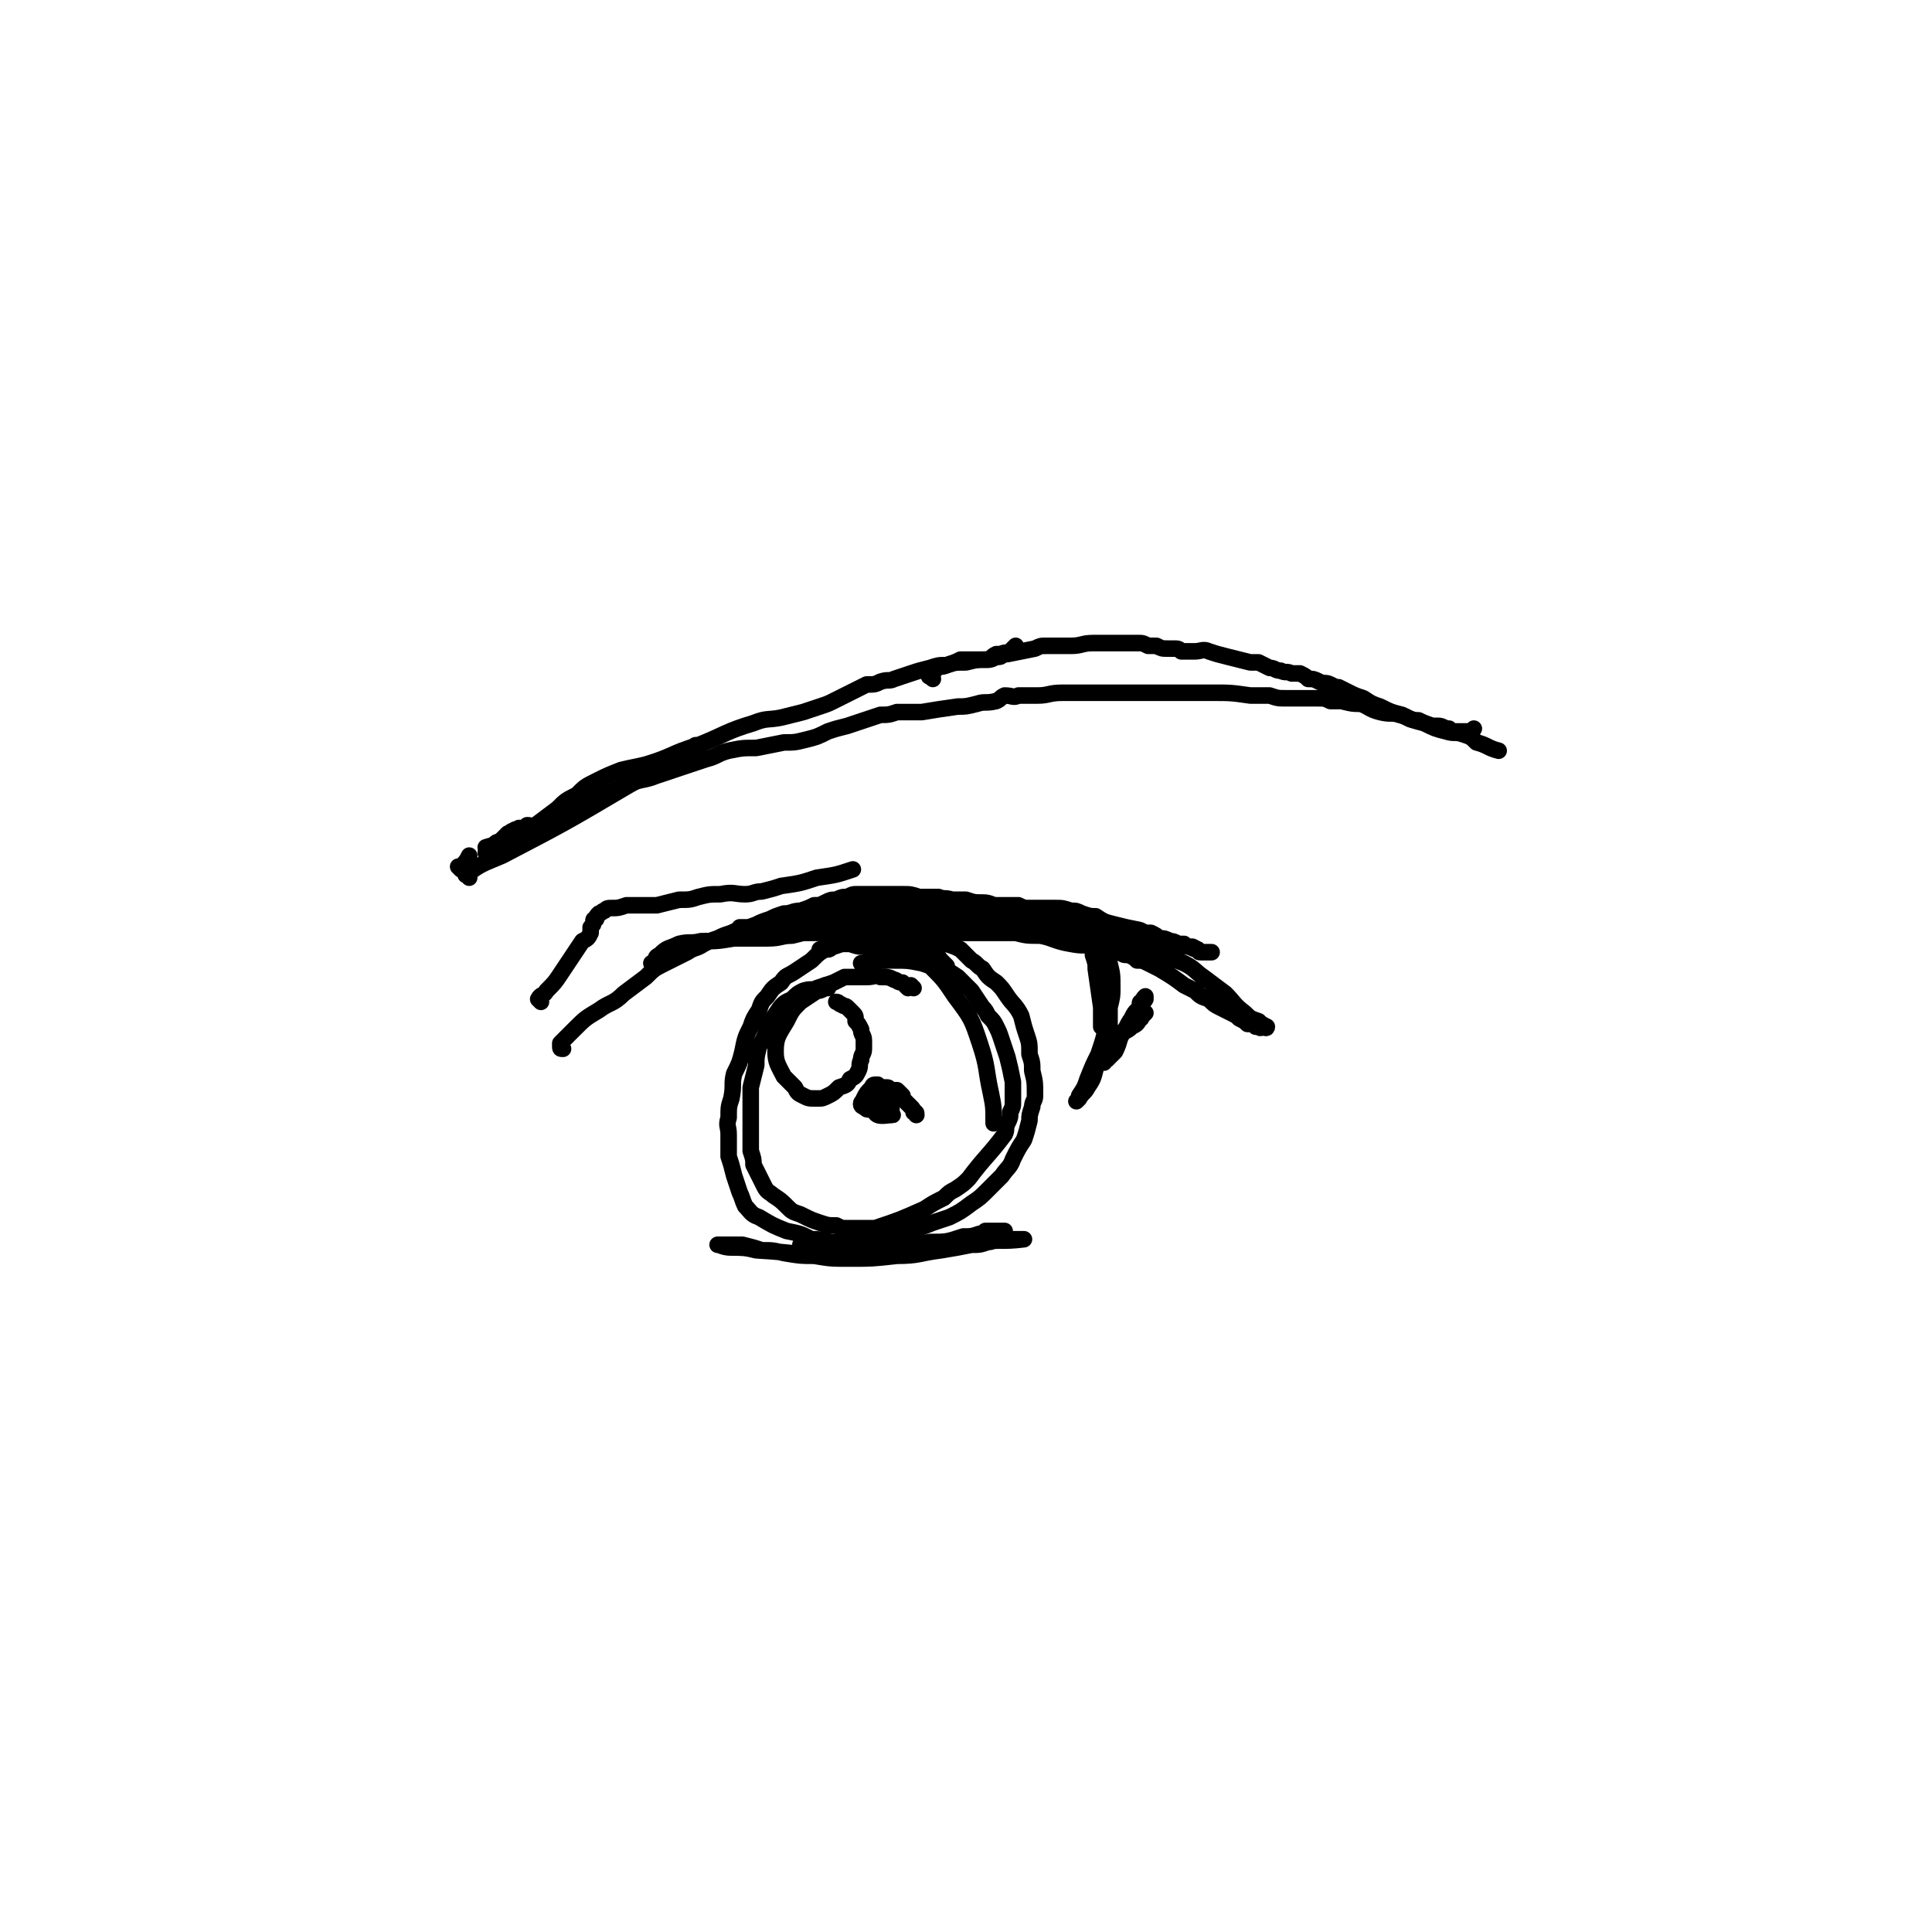 <svg viewBox='0 0 700 700' version='1.1' xmlns='http://www.w3.org/2000/svg' xmlns:xlink='http://www.w3.org/1999/xlink'><g fill='none' stroke='#000000' stroke-width='6' stroke-linecap='round' stroke-linejoin='round'><path d='M204,380c-1,0 -1,0 -1,-1 0,0 0,0 0,-1 1,-1 1,-1 2,-2 2,-2 2,-2 3,-3 4,-4 4,-4 9,-7 4,-3 5,-2 9,-6 4,-3 4,-3 8,-6 3,-3 3,-3 7,-5 4,-2 4,-2 8,-4 3,-2 3,-1 6,-3 2,-1 2,-1 5,-2 2,-1 2,-1 5,-2 4,-2 4,-1 9,-3 2,-1 2,-1 5,-2 2,-1 2,-1 5,-2 3,0 3,-1 6,-1 3,-1 3,-1 5,-2 2,0 2,0 4,-1 2,-1 2,-1 4,-1 2,-1 2,-1 4,-1 2,-1 2,-1 3,-1 2,0 2,0 4,0 2,0 2,0 4,0 2,0 2,0 4,0 3,0 3,0 5,0 3,0 3,0 6,1 3,0 3,0 6,0 3,1 3,0 6,1 3,0 3,0 5,0 3,1 3,1 6,1 3,0 3,1 5,1 2,0 2,0 4,0 2,0 2,0 4,0 2,1 2,1 4,1 3,0 3,0 6,0 3,1 3,1 7,2 3,0 3,0 6,1 3,1 3,1 6,2 3,1 3,1 6,1 2,1 2,1 3,2 2,0 2,0 4,0 3,1 3,1 6,1 2,1 2,1 3,2 2,0 2,0 4,1 1,0 1,0 3,1 1,0 1,0 2,0 1,1 1,1 2,1 2,1 2,1 3,1 1,1 0,1 1,1 0,0 1,0 1,0 0,0 0,0 1,0 0,0 0,0 0,0 0,0 0,0 1,0 0,0 1,0 1,0 -1,0 -1,0 -2,0 -1,0 -1,0 -2,0 -1,-1 -1,-1 -3,-2 -2,0 -2,0 -5,-1 -3,-1 -3,-1 -7,-2 -3,-1 -3,-1 -7,-3 -5,-1 -5,-1 -9,-2 -4,-1 -4,-1 -7,-3 -2,0 -2,0 -5,-1 -2,-1 -2,-1 -4,-1 -3,-1 -3,-1 -6,-1 -5,0 -5,0 -9,0 -5,0 -5,0 -9,0 -5,0 -5,0 -10,-1 -4,-1 -4,0 -8,-1 -3,-1 -3,-1 -6,-2 -3,0 -3,0 -6,0 -3,0 -3,0 -6,0 -3,1 -3,0 -7,1 -4,0 -4,1 -7,1 -3,1 -3,1 -7,1 -3,1 -3,1 -6,2 -3,0 -3,0 -6,1 -3,1 -3,1 -5,1 -1,1 -1,1 -3,1 0,0 0,1 -1,1 -1,0 -1,0 -1,0 -1,0 -1,0 -1,0 2,0 2,0 4,1 6,0 6,0 13,0 6,1 6,0 12,1 4,0 4,0 9,0 5,1 5,1 11,1 6,0 6,0 11,1 5,0 5,0 10,0 3,0 3,0 6,0 2,0 2,0 4,0 2,0 2,0 4,0 4,1 4,1 9,1 5,1 5,2 11,3 5,1 5,0 10,1 2,1 2,1 4,2 2,0 2,0 4,0 1,1 1,1 3,1 2,1 2,1 3,2 2,0 2,0 4,1 2,1 2,1 4,2 5,3 5,3 9,6 2,1 2,1 4,2 2,2 2,2 5,3 2,2 2,2 4,3 2,1 2,1 4,2 2,1 2,1 3,2 2,1 2,1 3,2 2,0 2,0 3,1 1,0 1,0 1,0 1,1 1,0 1,0 1,0 1,0 1,0 0,0 1,1 1,0 -2,-1 -2,-1 -3,-2 -3,-1 -3,-1 -5,-3 -4,-3 -4,-4 -7,-7 -4,-3 -4,-3 -8,-6 -3,-2 -3,-3 -7,-5 -5,-2 -5,-2 -10,-4 -4,-2 -4,-2 -9,-4 -5,-2 -5,-2 -10,-3 -4,-1 -4,-1 -7,-2 -4,-1 -4,-1 -8,-2 -6,-1 -6,-1 -11,-2 -6,-1 -6,-1 -12,-1 -5,-1 -5,-1 -10,-2 -4,0 -4,0 -8,-1 -3,0 -3,0 -6,0 -4,0 -4,0 -8,0 -6,0 -6,0 -12,1 -9,1 -9,1 -19,3 -5,1 -5,1 -11,2 -4,0 -4,0 -9,1 -3,0 -3,0 -6,1 -1,0 -1,0 -2,0 -1,0 -1,0 -2,0 0,0 -1,0 -1,0 0,0 1,0 1,0 2,0 2,0 4,0 9,1 9,2 18,2 11,0 11,0 23,0 17,-1 17,0 35,-1 6,0 6,-1 11,-1 11,0 11,0 21,1 9,0 9,0 17,1 2,0 2,1 3,1 2,0 2,0 4,0 2,1 2,1 3,1 1,0 1,0 3,0 1,0 1,0 1,0 1,0 1,0 2,0 0,0 1,0 0,0 -2,-1 -2,-2 -5,-2 -10,-2 -10,-2 -20,-3 -13,-2 -13,-1 -25,-2 -10,0 -10,-1 -20,-1 -8,0 -8,0 -16,1 -9,1 -9,2 -18,3 -7,1 -7,0 -15,1 -4,1 -4,1 -8,2 -4,0 -4,1 -9,1 -6,0 -6,0 -12,0 -6,1 -6,1 -12,1 -4,1 -4,0 -8,1 -4,2 -4,1 -7,4 -2,1 -1,1 -2,3 -1,0 -1,0 -1,0 '/><path d='M346,356c0,-1 0,-1 -1,-1 0,-1 0,-1 0,-1 0,-1 -1,-1 -1,-2 -1,-1 -1,-1 -1,-2 -1,-1 -1,-1 -2,-2 -1,-1 -1,-2 -3,-3 -3,-2 -3,-2 -7,-3 -4,-1 -4,-1 -9,-1 -3,-1 -3,0 -7,-1 -2,0 -2,0 -4,0 -2,1 -2,1 -4,1 -3,1 -3,1 -6,2 -4,2 -4,2 -7,5 -3,2 -3,2 -6,4 -3,2 -3,1 -5,4 -3,2 -3,2 -5,5 -2,2 -2,2 -3,5 -2,3 -2,3 -3,6 -2,4 -2,4 -3,9 -1,4 -1,4 -3,8 -1,4 0,4 -1,9 -1,3 -1,3 -1,7 -1,3 0,3 0,6 0,4 0,4 0,8 1,3 1,3 2,7 1,3 1,3 2,6 1,2 1,3 2,5 2,2 2,3 5,4 5,3 5,3 10,5 5,1 5,1 9,3 3,0 3,0 7,1 2,0 2,0 5,0 3,1 3,1 7,0 3,0 3,-1 6,-1 5,-2 5,-2 10,-3 4,-1 4,-1 9,-3 3,-1 3,-1 6,-2 4,-2 4,-2 8,-5 3,-2 3,-2 6,-5 3,-3 3,-3 5,-5 2,-3 3,-3 4,-6 2,-4 2,-4 4,-7 1,-3 1,-3 2,-7 0,-2 0,-2 1,-5 0,-2 1,-2 1,-4 0,-5 0,-5 -1,-9 0,-3 0,-3 -1,-6 0,-4 0,-4 -1,-7 -1,-3 -1,-3 -2,-7 -2,-4 -3,-4 -5,-7 -2,-3 -2,-3 -4,-5 -3,-2 -3,-2 -5,-5 -2,-1 -2,-2 -4,-3 -2,-2 -2,-2 -4,-4 -2,-1 -2,-1 -5,-2 -3,-1 -3,-1 -5,-2 -7,-1 -7,-1 -14,-1 -5,0 -5,0 -9,1 -4,0 -4,0 -7,1 -3,1 -3,1 -6,2 -1,0 -1,1 -2,1 -1,0 -1,0 -2,0 0,0 0,0 -1,0 0,0 0,0 0,0 0,0 1,0 2,-1 2,0 1,-1 3,-1 3,0 3,0 6,0 3,1 3,1 6,1 3,1 4,0 7,1 4,1 4,1 8,2 4,2 5,2 8,4 5,5 5,5 9,11 6,8 6,8 9,17 3,9 2,9 4,18 1,5 1,5 1,10 0,0 0,0 0,1 '/><path d='M400,350c0,-1 -1,-1 -1,-1 0,-1 1,-1 1,-1 0,0 0,0 0,-1 0,-1 0,-1 0,-1 0,-1 0,-1 0,-1 0,-1 0,-1 0,-1 0,6 1,6 1,12 0,8 0,8 0,15 -1,5 -1,5 -3,11 -2,4 -2,4 -4,9 -1,3 -1,3 -3,6 0,1 -1,2 -1,2 0,0 1,-1 1,-1 1,-2 2,-2 3,-4 2,-3 2,-3 3,-7 1,-3 1,-3 2,-6 1,-4 1,-4 2,-8 1,-4 1,-4 1,-8 1,-4 1,-4 1,-7 0,-5 0,-5 -1,-9 0,-2 -1,-2 -1,-3 -1,-1 -1,-1 -1,-2 -1,0 0,0 0,-1 0,0 0,-1 0,-1 0,1 0,2 0,4 1,4 1,4 2,9 0,5 0,5 0,11 0,3 0,3 0,6 -1,3 -1,3 -1,6 -1,2 -1,2 -2,4 0,1 0,1 0,2 0,0 0,0 0,1 0,0 0,0 0,0 0,0 0,0 1,0 0,-1 0,-1 1,-1 2,-2 2,-2 3,-3 2,-4 1,-4 3,-7 2,-3 2,-3 3,-5 1,-2 1,-2 2,-3 1,-1 1,-1 1,-2 0,-1 0,-1 1,-1 0,-1 0,-1 1,-2 0,0 0,0 0,1 -2,3 -2,3 -4,6 -3,3 -2,4 -5,7 0,1 -1,0 -1,1 0,0 0,1 0,1 1,-1 1,-2 2,-3 2,-1 2,-1 3,-2 2,-1 2,-1 3,-3 1,0 0,0 1,-1 0,0 1,-1 1,-1 -2,2 -3,2 -5,4 -2,2 -2,2 -5,4 -1,1 -1,1 -3,2 0,0 0,0 -1,0 0,0 0,-1 1,-1 0,-2 0,-2 0,-3 0,-1 0,-1 0,-3 0,-3 0,-3 0,-6 -1,-6 -1,-6 -3,-11 -1,-3 -1,-3 -2,-6 0,-1 0,-2 -1,-2 0,-1 0,0 0,1 1,3 1,3 1,5 1,7 1,7 2,14 0,3 0,4 0,7 '/><path d='M291,452c0,0 -1,-1 -1,-1 1,0 1,1 3,1 4,0 4,0 8,0 8,1 8,1 17,0 9,0 9,0 19,-2 6,0 6,0 12,-2 3,0 3,0 6,-1 1,0 1,0 2,-1 1,0 1,0 2,0 1,0 1,0 2,0 0,0 0,0 1,0 0,0 0,0 1,0 0,0 0,0 0,0 1,0 1,0 1,0 0,0 -1,0 -1,0 -4,1 -4,2 -8,3 -10,1 -10,1 -20,3 -7,1 -7,1 -14,2 -7,1 -7,1 -13,2 -7,0 -7,0 -13,-1 -5,0 -5,0 -11,-1 -4,-1 -4,-1 -8,-1 -3,-1 -3,-1 -7,-2 -2,0 -2,0 -5,0 -1,0 -1,0 -2,0 -1,0 -2,0 -2,0 1,0 2,1 5,1 4,0 5,0 9,1 17,1 17,2 34,3 8,0 8,0 17,-1 8,0 8,-1 16,-2 6,-1 6,-1 11,-2 3,0 3,0 6,-1 2,0 2,-1 4,-1 1,0 1,0 3,0 1,0 1,0 2,0 1,0 1,0 2,0 0,0 0,0 0,0 1,0 1,0 1,0 0,0 1,0 1,0 -8,1 -8,0 -16,1 -9,1 -9,2 -17,3 -2,0 -2,0 -4,-1 '/><path d='M167,315c0,0 -1,-1 -1,-1 0,0 0,0 1,0 2,-2 2,-2 3,-4 '/><path d='M170,318c0,-1 -2,-1 -1,-1 5,-4 6,-4 13,-7 23,-12 23,-12 45,-25 7,-4 7,-4 14,-8 6,-4 6,-3 11,-7 '/><path d='M180,308c0,0 0,-1 -1,-1 0,0 0,1 -1,2 0,0 0,0 -1,0 -1,0 -1,0 -1,0 0,0 1,0 3,-1 4,-2 4,-2 8,-4 7,-3 7,-3 13,-6 7,-4 7,-4 14,-8 7,-3 7,-3 14,-6 5,-2 5,-1 10,-3 3,-1 3,-1 6,-2 3,-1 3,-1 6,-2 3,-1 3,-1 6,-2 4,-1 4,-2 8,-3 5,-1 5,-1 10,-1 5,-1 5,-1 10,-2 4,0 4,0 8,-1 4,-1 4,-1 8,-3 3,-1 3,-1 7,-2 3,-1 3,-1 6,-2 3,-1 3,-1 6,-2 3,0 3,0 6,-1 5,0 5,0 9,0 6,-1 6,-1 13,-2 3,0 3,0 7,-1 3,-1 3,0 7,-1 2,-1 1,-1 3,-2 3,0 3,1 5,0 3,0 3,0 7,0 4,0 4,-1 9,-1 4,0 4,0 9,0 4,0 4,0 8,0 4,0 4,0 7,0 4,0 4,0 7,0 2,0 2,0 5,0 3,0 3,0 7,0 5,0 5,0 11,0 7,0 7,0 14,1 4,0 4,0 7,0 3,1 3,1 6,1 3,0 3,0 6,0 2,0 2,0 5,0 3,0 3,0 5,1 2,0 2,0 4,0 4,1 4,1 7,1 3,1 3,2 7,3 4,1 4,0 7,1 4,1 3,2 7,2 2,1 2,1 5,2 1,0 1,0 2,0 1,0 1,0 3,1 0,0 0,0 1,0 0,1 0,1 1,1 1,0 1,0 1,0 0,0 0,0 1,0 0,0 0,0 0,0 1,0 1,0 1,0 0,0 0,0 1,0 0,0 0,0 0,0 1,0 1,0 1,0 1,0 1,0 1,0 1,0 1,0 1,0 0,0 0,0 1,-1 '/><path d='M192,300c0,-1 0,-1 -1,-1 0,0 0,0 -1,1 -1,0 -1,0 -2,0 -1,1 -1,0 -2,1 -1,0 -1,1 -2,1 -1,1 -1,1 -1,1 -1,1 -1,1 -2,2 -1,0 -1,0 -2,1 -1,1 -3,1 -3,1 3,-1 5,-1 9,-3 4,-3 4,-3 9,-5 4,-3 4,-3 8,-6 3,-3 3,-3 7,-5 3,-3 3,-3 7,-5 4,-2 4,-2 9,-4 4,-1 5,-1 9,-2 10,-3 9,-4 19,-7 10,-4 10,-5 20,-8 5,-2 5,-1 10,-2 4,-1 4,-1 8,-2 3,-1 3,-1 6,-2 3,-1 3,-1 5,-2 2,-1 2,-1 4,-2 2,-1 2,-1 4,-2 2,-1 2,-1 4,-2 3,0 3,0 5,-1 3,-1 3,0 5,-1 3,-1 3,-1 6,-2 3,-1 3,-1 7,-2 3,-1 3,-1 6,-1 3,-1 3,-1 5,-2 4,0 4,0 8,0 1,0 1,0 2,0 1,0 1,0 3,-1 0,0 0,0 1,0 0,0 0,0 0,0 1,0 1,-1 1,-1 1,-1 1,0 3,-1 1,-1 1,-1 2,-2 '/><path d='M338,246c-1,-1 -2,-1 -1,-1 0,-1 0,-1 1,-1 1,-1 0,-1 1,-2 2,-1 2,0 4,-1 3,-1 3,-1 7,-1 4,-1 4,-1 8,-1 2,-1 1,-1 3,-2 2,0 2,0 4,0 5,-1 5,-1 10,-2 2,-1 2,-1 4,-1 2,0 2,0 4,0 2,0 2,0 5,0 4,0 4,-1 8,-1 3,0 3,0 6,0 2,0 2,0 4,0 2,0 2,0 4,0 1,0 1,0 3,0 1,0 1,0 3,1 2,0 2,0 3,0 2,1 2,1 4,1 1,0 1,0 2,0 2,0 2,0 3,1 1,0 1,0 3,0 1,0 1,0 2,0 2,0 3,-1 5,0 3,1 3,1 7,2 4,1 4,1 8,2 1,0 2,0 3,0 2,1 2,1 4,2 2,0 2,1 4,1 2,1 2,0 4,1 1,0 1,0 3,0 2,1 2,1 3,2 2,0 2,0 4,1 2,1 2,0 4,1 2,1 2,1 3,1 2,1 2,1 4,2 2,1 2,1 5,2 3,2 3,2 6,3 4,2 4,2 8,3 4,2 4,2 8,3 4,2 4,2 8,3 3,1 3,0 6,1 3,1 3,1 5,3 4,1 4,2 8,3 '/><path d='M196,363c0,0 -1,-1 -1,-1 1,-2 2,-1 3,-3 3,-3 3,-3 5,-6 2,-3 2,-3 4,-6 2,-3 2,-3 4,-6 2,-1 2,-1 3,-3 0,-1 0,-1 0,-2 1,-1 1,-1 1,-2 0,-1 0,-1 1,-1 0,-1 0,-1 1,-2 1,0 1,-1 2,-1 1,-1 1,-1 3,-1 2,0 2,0 5,-1 3,0 3,0 5,0 3,0 3,0 6,0 4,-1 4,-1 8,-2 4,0 4,0 7,-1 4,-1 4,-1 8,-1 5,-1 5,0 9,0 3,0 3,-1 6,-1 4,-1 4,-1 7,-2 7,-1 7,-1 13,-3 7,-1 7,-1 13,-3 '/><path d='M331,358c0,0 -1,-1 -1,-1 -1,0 -1,1 -1,1 -1,-1 -1,-1 -2,-2 -2,0 -2,-1 -3,-1 -2,-1 -2,-1 -5,-1 -2,-1 -2,0 -5,0 -2,0 -2,0 -4,0 -2,0 -2,0 -4,0 -2,1 -2,1 -4,2 -3,1 -3,1 -6,2 -2,1 -2,0 -5,1 -2,1 -2,1 -4,3 -2,1 -3,1 -5,4 -2,3 -2,3 -4,6 -1,4 -1,4 -3,7 -1,4 -1,4 -1,7 -1,4 -1,4 -2,8 0,3 0,3 0,6 0,2 0,2 0,4 0,2 0,2 0,4 0,2 0,2 0,5 0,2 0,2 0,4 1,3 1,3 1,5 1,2 1,2 2,4 1,2 1,2 2,4 1,2 2,2 3,3 3,2 3,2 5,4 2,2 2,2 5,3 4,2 4,2 7,3 3,1 3,1 6,1 2,1 2,1 4,1 2,0 2,0 4,0 3,0 4,0 6,0 9,-3 9,-3 18,-7 3,-2 3,-2 7,-4 2,-2 2,-2 4,-3 3,-2 3,-2 5,-4 6,-8 7,-8 13,-16 1,-2 0,-2 1,-4 1,-2 1,-2 1,-4 1,-2 1,-2 1,-4 0,-4 0,-4 0,-7 -1,-5 -1,-5 -2,-9 -1,-3 -1,-3 -2,-6 -1,-3 -1,-3 -2,-5 -1,-2 -1,-2 -3,-4 -1,-2 -1,-2 -2,-3 -2,-3 -2,-3 -4,-6 -3,-3 -3,-3 -5,-5 -3,-2 -3,-2 -6,-3 -4,-1 -4,-1 -7,-2 -5,-1 -5,-1 -10,-1 -4,0 -4,0 -8,0 -2,0 -2,1 -4,1 '/><path d='M300,358c0,0 0,-1 -1,-1 0,0 0,1 0,1 -2,1 -2,1 -3,1 -3,2 -3,2 -6,4 -3,3 -3,3 -5,7 -3,5 -4,6 -4,11 0,4 1,5 3,9 2,2 2,2 4,4 1,2 1,2 3,3 2,1 2,1 5,1 2,0 2,0 4,-1 2,-1 2,-1 4,-3 3,-1 3,-1 4,-3 2,-1 2,-1 3,-3 1,-2 0,-2 1,-4 0,-2 1,-2 1,-4 0,-1 0,-2 0,-3 0,-2 -1,-2 -1,-4 -1,-2 -1,-2 -2,-3 0,-2 0,-2 -1,-3 -1,-1 -1,-1 -2,-2 -1,-1 -1,0 -2,-1 -1,0 -1,-1 -2,-1 0,0 0,0 0,0 '/><path d='M332,404c0,-1 0,-1 -1,-1 0,-1 0,-1 -1,-2 -1,-1 -1,-1 -2,-2 -1,-1 -1,-1 -1,-2 -1,-1 -1,-1 -2,-2 -2,0 -2,0 -4,1 -2,1 -2,1 -4,3 -1,0 -1,0 -1,1 -1,0 -1,1 0,1 0,0 0,-1 1,-2 0,-1 0,-1 1,-2 0,-1 0,-1 0,-2 0,-1 0,-1 0,-2 0,0 -1,0 -1,0 -1,0 -1,1 -1,1 -2,2 -2,2 -3,4 0,1 -1,1 -1,2 0,1 1,1 1,1 1,1 1,1 2,1 1,0 1,-1 3,-2 1,-1 2,-1 3,-2 1,-1 1,-2 1,-3 0,-1 0,-1 -1,-1 -1,0 -2,0 -2,0 -1,4 -3,6 -2,9 1,2 4,1 6,1 1,0 0,0 0,-1 0,-2 0,-2 -1,-4 0,-1 0,-1 0,-2 '/></g>
</svg>